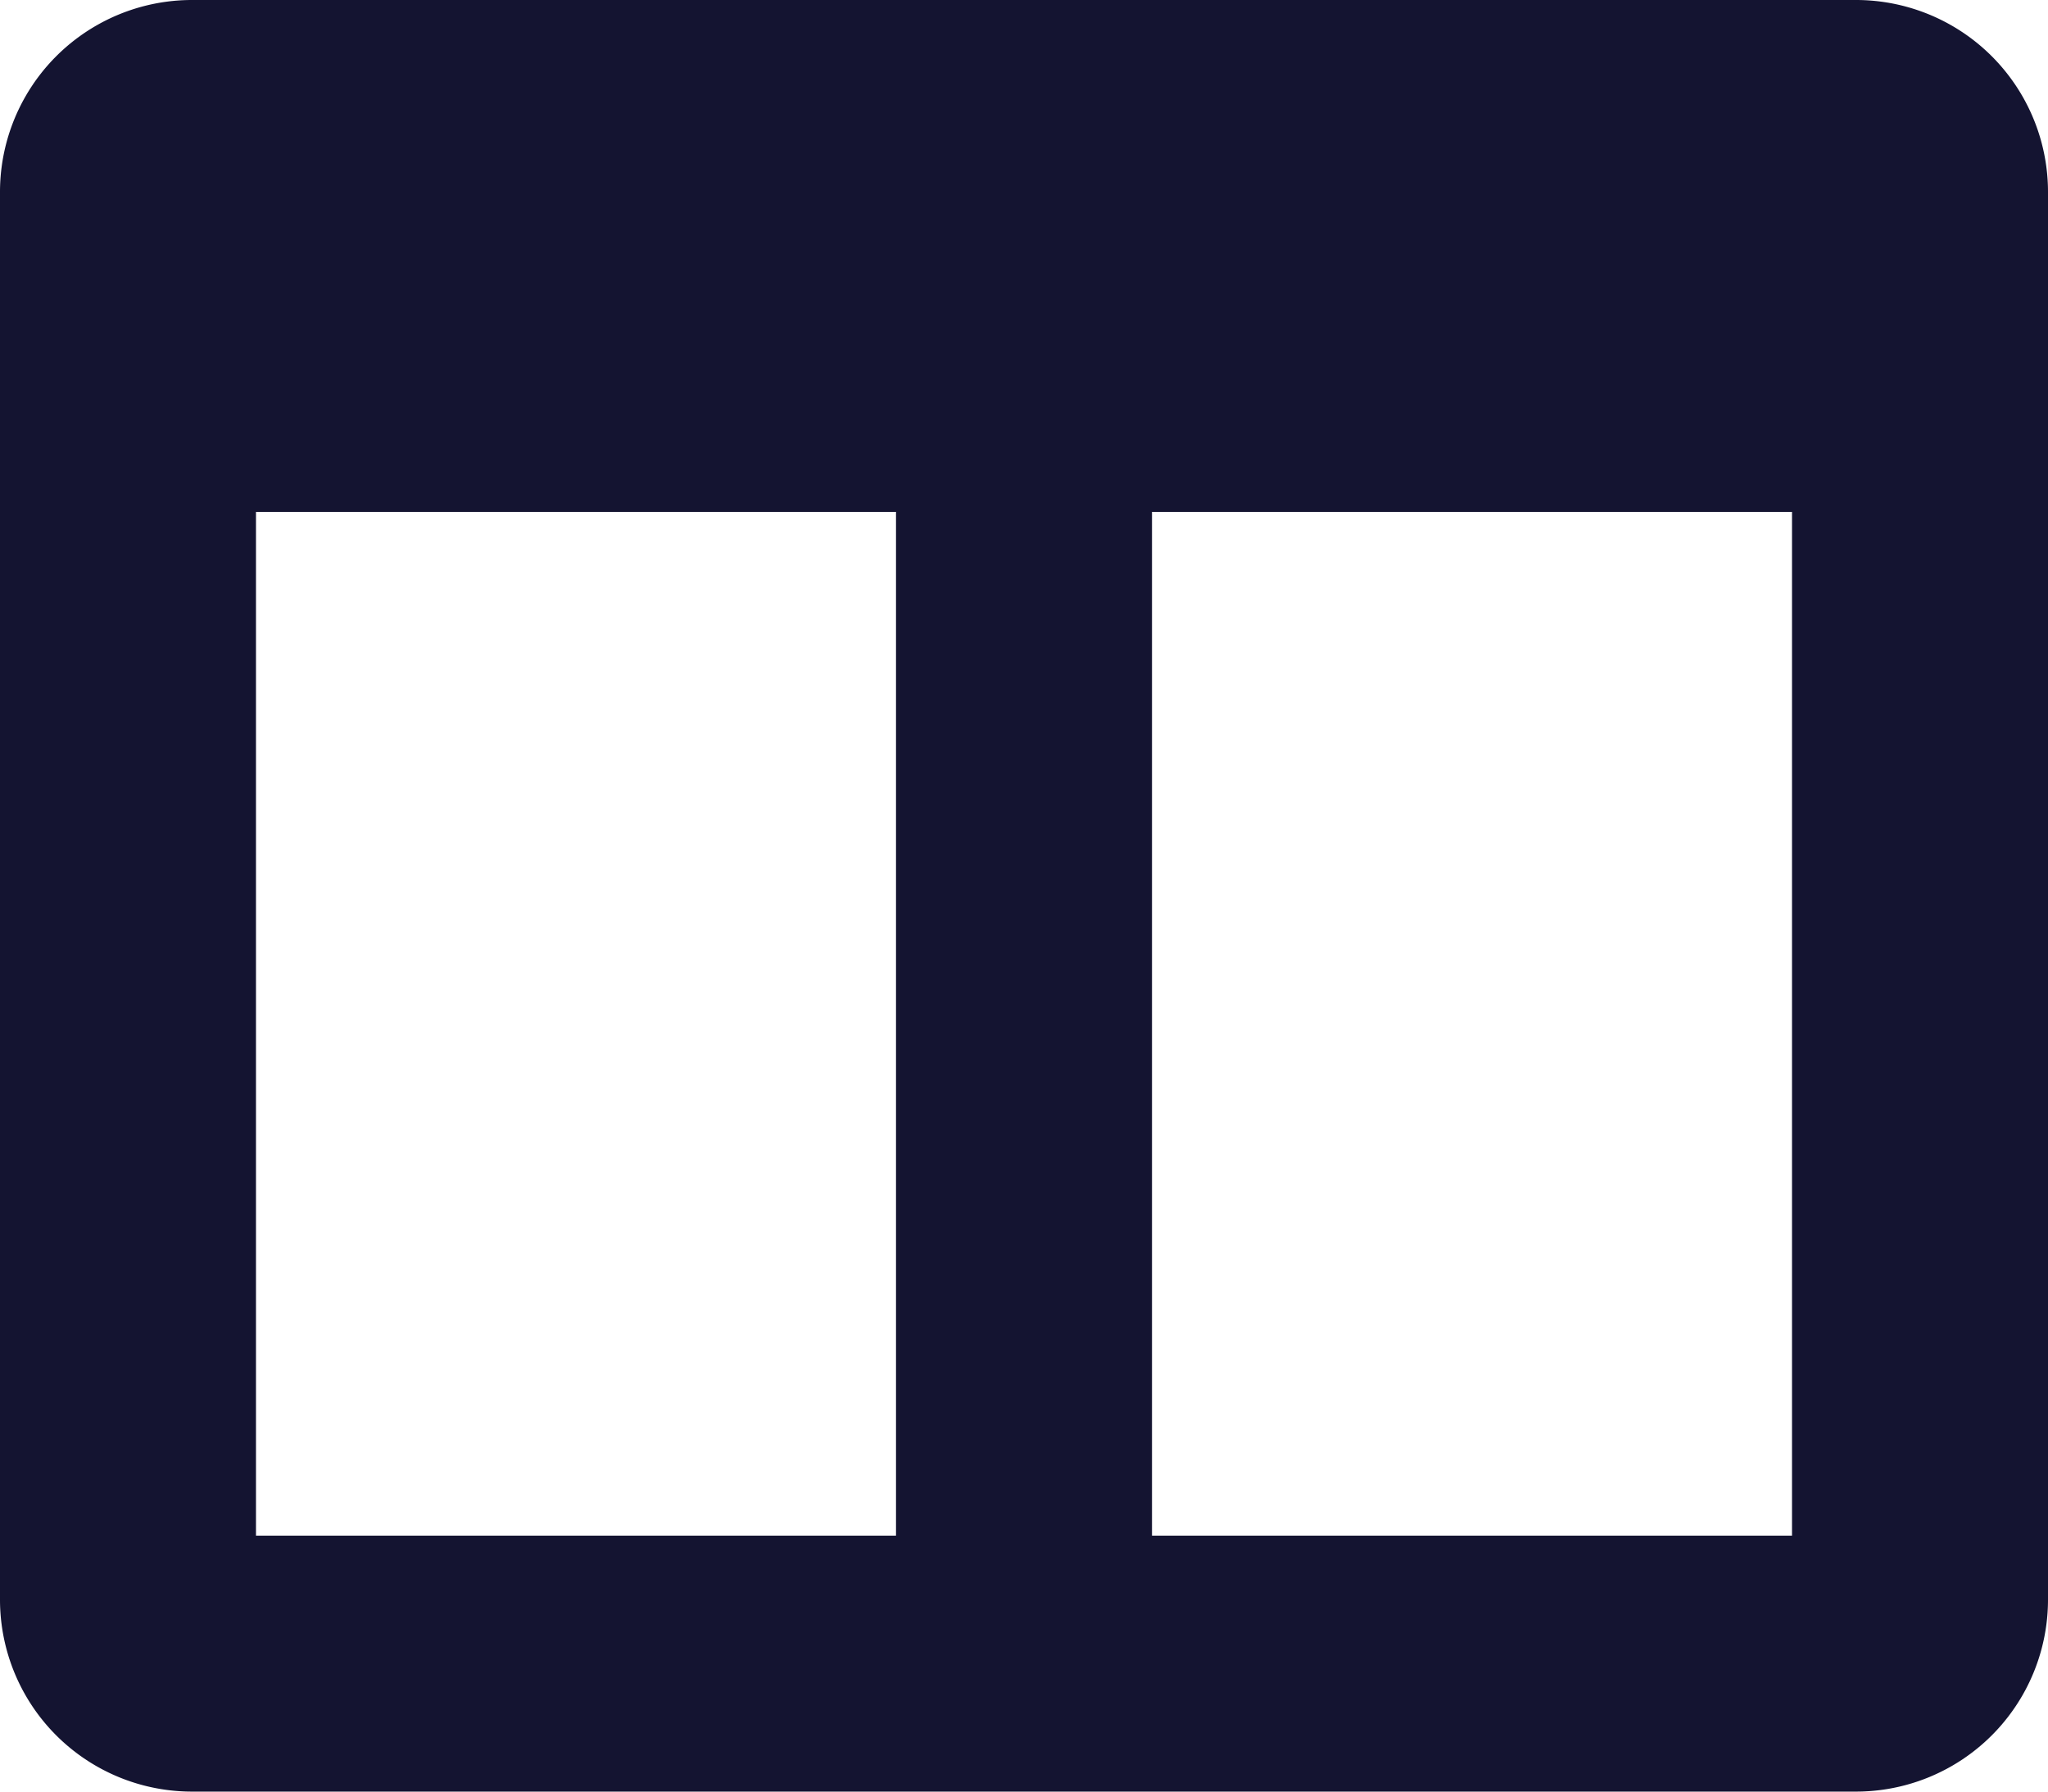<svg xmlns="http://www.w3.org/2000/svg" width="22.857" height="20" viewBox="0 0 22.857 20">
  <path id="columns-solid" d="M20.714,32H2.143A2.143,2.143,0,0,0,0,34.143V49.857A2.143,2.143,0,0,0,2.143,52H20.714a2.143,2.143,0,0,0,2.143-2.143V34.143A2.143,2.143,0,0,0,20.714,32ZM10,49.143H2.857V37.714H10Zm10,0H12.857V37.714H20Z" transform="translate(0 -32)" fill="#141431"/>
</svg>
